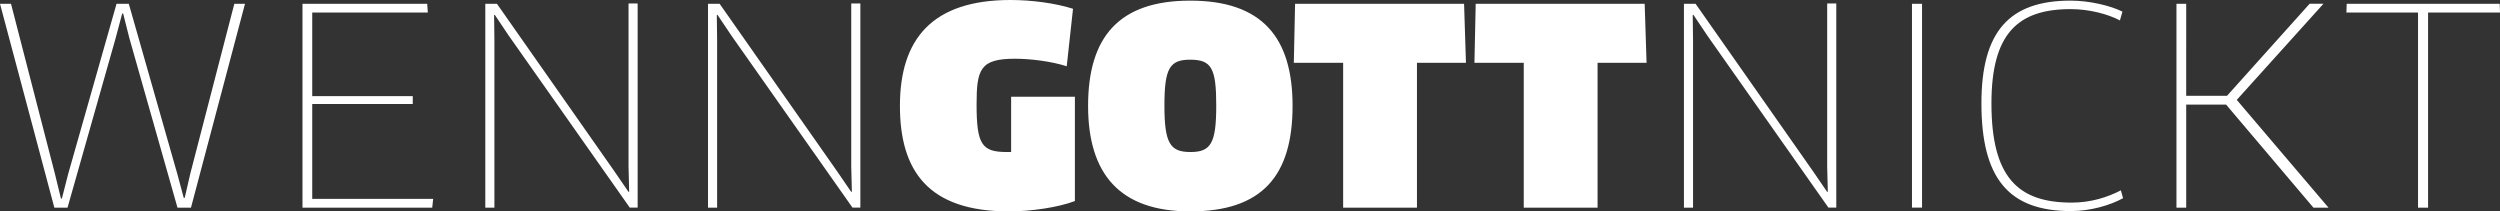 <?xml version="1.0" encoding="utf-8"?>
<!-- Generator: Adobe Illustrator 16.0.3, SVG Export Plug-In . SVG Version: 6.00 Build 0)  -->
<!DOCTYPE svg PUBLIC "-//W3C//DTD SVG 1.1//EN" "http://www.w3.org/Graphics/SVG/1.1/DTD/svg11.dtd">
<svg version="1.1" id="Ebene_1" xmlns="http://www.w3.org/2000/svg" xmlns:xlink="http://www.w3.org/1999/xlink" x="0px" y="0px"
	 width="259.224px" height="21.92px" viewBox="0 0 259.224 21.92" enable-background="new 0 0 259.224 21.92" xml:space="preserve">
<rect x="0" y="0" width="259.224" height="21.92" fill="#333333" stroke="none"/>
<path fill="#FFFFFF" d="M259.224,1.303l-0.033-0.912h-15.862l-0.031,0.912h7.426v20.227h1.042V1.303H259.224z M241.441,21.529
	l-9.511-11.172l8.99-9.967h-1.434l-8.566,9.543h-4.234V0.391h-1.01v21.139h1.01V10.846h4.137l9.055,10.684H241.441z M220.075,1.205
	c-1.236-0.619-3.42-1.14-5.373-1.14c-6.385,0-9.25,3.225-9.25,10.65c0,7.751,2.801,11.171,9.282,11.171
	c2.052,0,4.104-0.618,5.406-1.335l-0.228-0.813c-1.4,0.716-3.095,1.27-5.113,1.27c-5.57,0-8.307-2.638-8.307-10.292
	c0-7.198,2.704-9.771,8.209-9.771c1.953,0,3.875,0.521,5.113,1.172L220.075,1.205z M198.252,21.529h1.043V0.391h-1.043V21.529z
	 M190.404,21.529V0.358h-0.944v16.903l0.065,2.606l-0.065,0.033l-1.498-2.184L175.813,0.391h-1.206v21.139h0.944V4.202l-0.032-2.638
	l0.065-0.033l1.465,2.182l12.541,17.816H190.404z M170.732,6.514l-0.196-6.123h-17.521l-0.131,6.123h5.113v15.016h7.654V6.514
	H170.732z M152.004,6.514l-0.195-6.123h-17.523l-0.13,6.123h5.114v15.016h7.654V6.514H152.004z M126.112,10.944
	c0,3.907-0.554,4.819-2.671,4.819c-2.117,0-2.703-0.912-2.703-4.819c0-3.876,0.553-4.755,2.67-4.755
	C125.623,6.189,126.112,7.068,126.112,10.944 M134.026,10.976c0-7.133-3.191-10.91-10.618-10.91c-7.393,0-10.585,3.777-10.585,10.91
	c0,7.068,3.29,10.944,10.585,10.944C130.834,21.92,134.026,18.272,134.026,10.976 M111.455,10.032h-6.612v5.731h-0.456
	c-2.573,0-3.126-0.781-3.126-4.918c0-3.647,0.358-4.755,3.973-4.755c1.596,0,3.746,0.26,5.374,0.781l0.652-5.96
	C109.436,0.326,106.96,0,104.778,0c-8.142,0-11.465,4.071-11.465,10.976c0,6.775,2.964,10.944,11.302,10.944
	c2.313,0,5.146-0.424,6.84-1.075V10.032z M89.21,21.529V0.358h-0.945v16.903l0.065,2.606l-0.065,0.033l-1.498-2.184L74.618,0.391
	h-1.205v21.139h0.945V4.202l-0.033-2.638l0.065-0.033l1.466,2.182l12.539,17.816H89.21z M66.117,21.529V0.358h-0.944v16.903
	l0.065,2.606l-0.065,0.033l-1.498-2.184L51.526,0.391h-1.205v21.139h0.944V4.202l-0.032-2.638l0.065-0.033l1.466,2.182
	l12.539,17.816H66.117z M32.375,20.617v-9.836h10.423V9.967H32.375V1.303h11.986l-0.065-0.912H31.365v21.139h13.452l0.098-0.912
	H32.375z M12.084,0.391L7.068,18.044l-0.651,2.541H6.319L5.7,18.044L1.14,0.391H0l5.635,21.139h1.368l4.983-17.556l0.684-2.572
	h0.098l0.651,2.572l4.984,17.556h1.4l5.602-21.139h-1.107l-4.56,17.589l-0.586,2.539h-0.098l-0.684-2.539L13.354,0.391H12.084z"/>
</svg>
